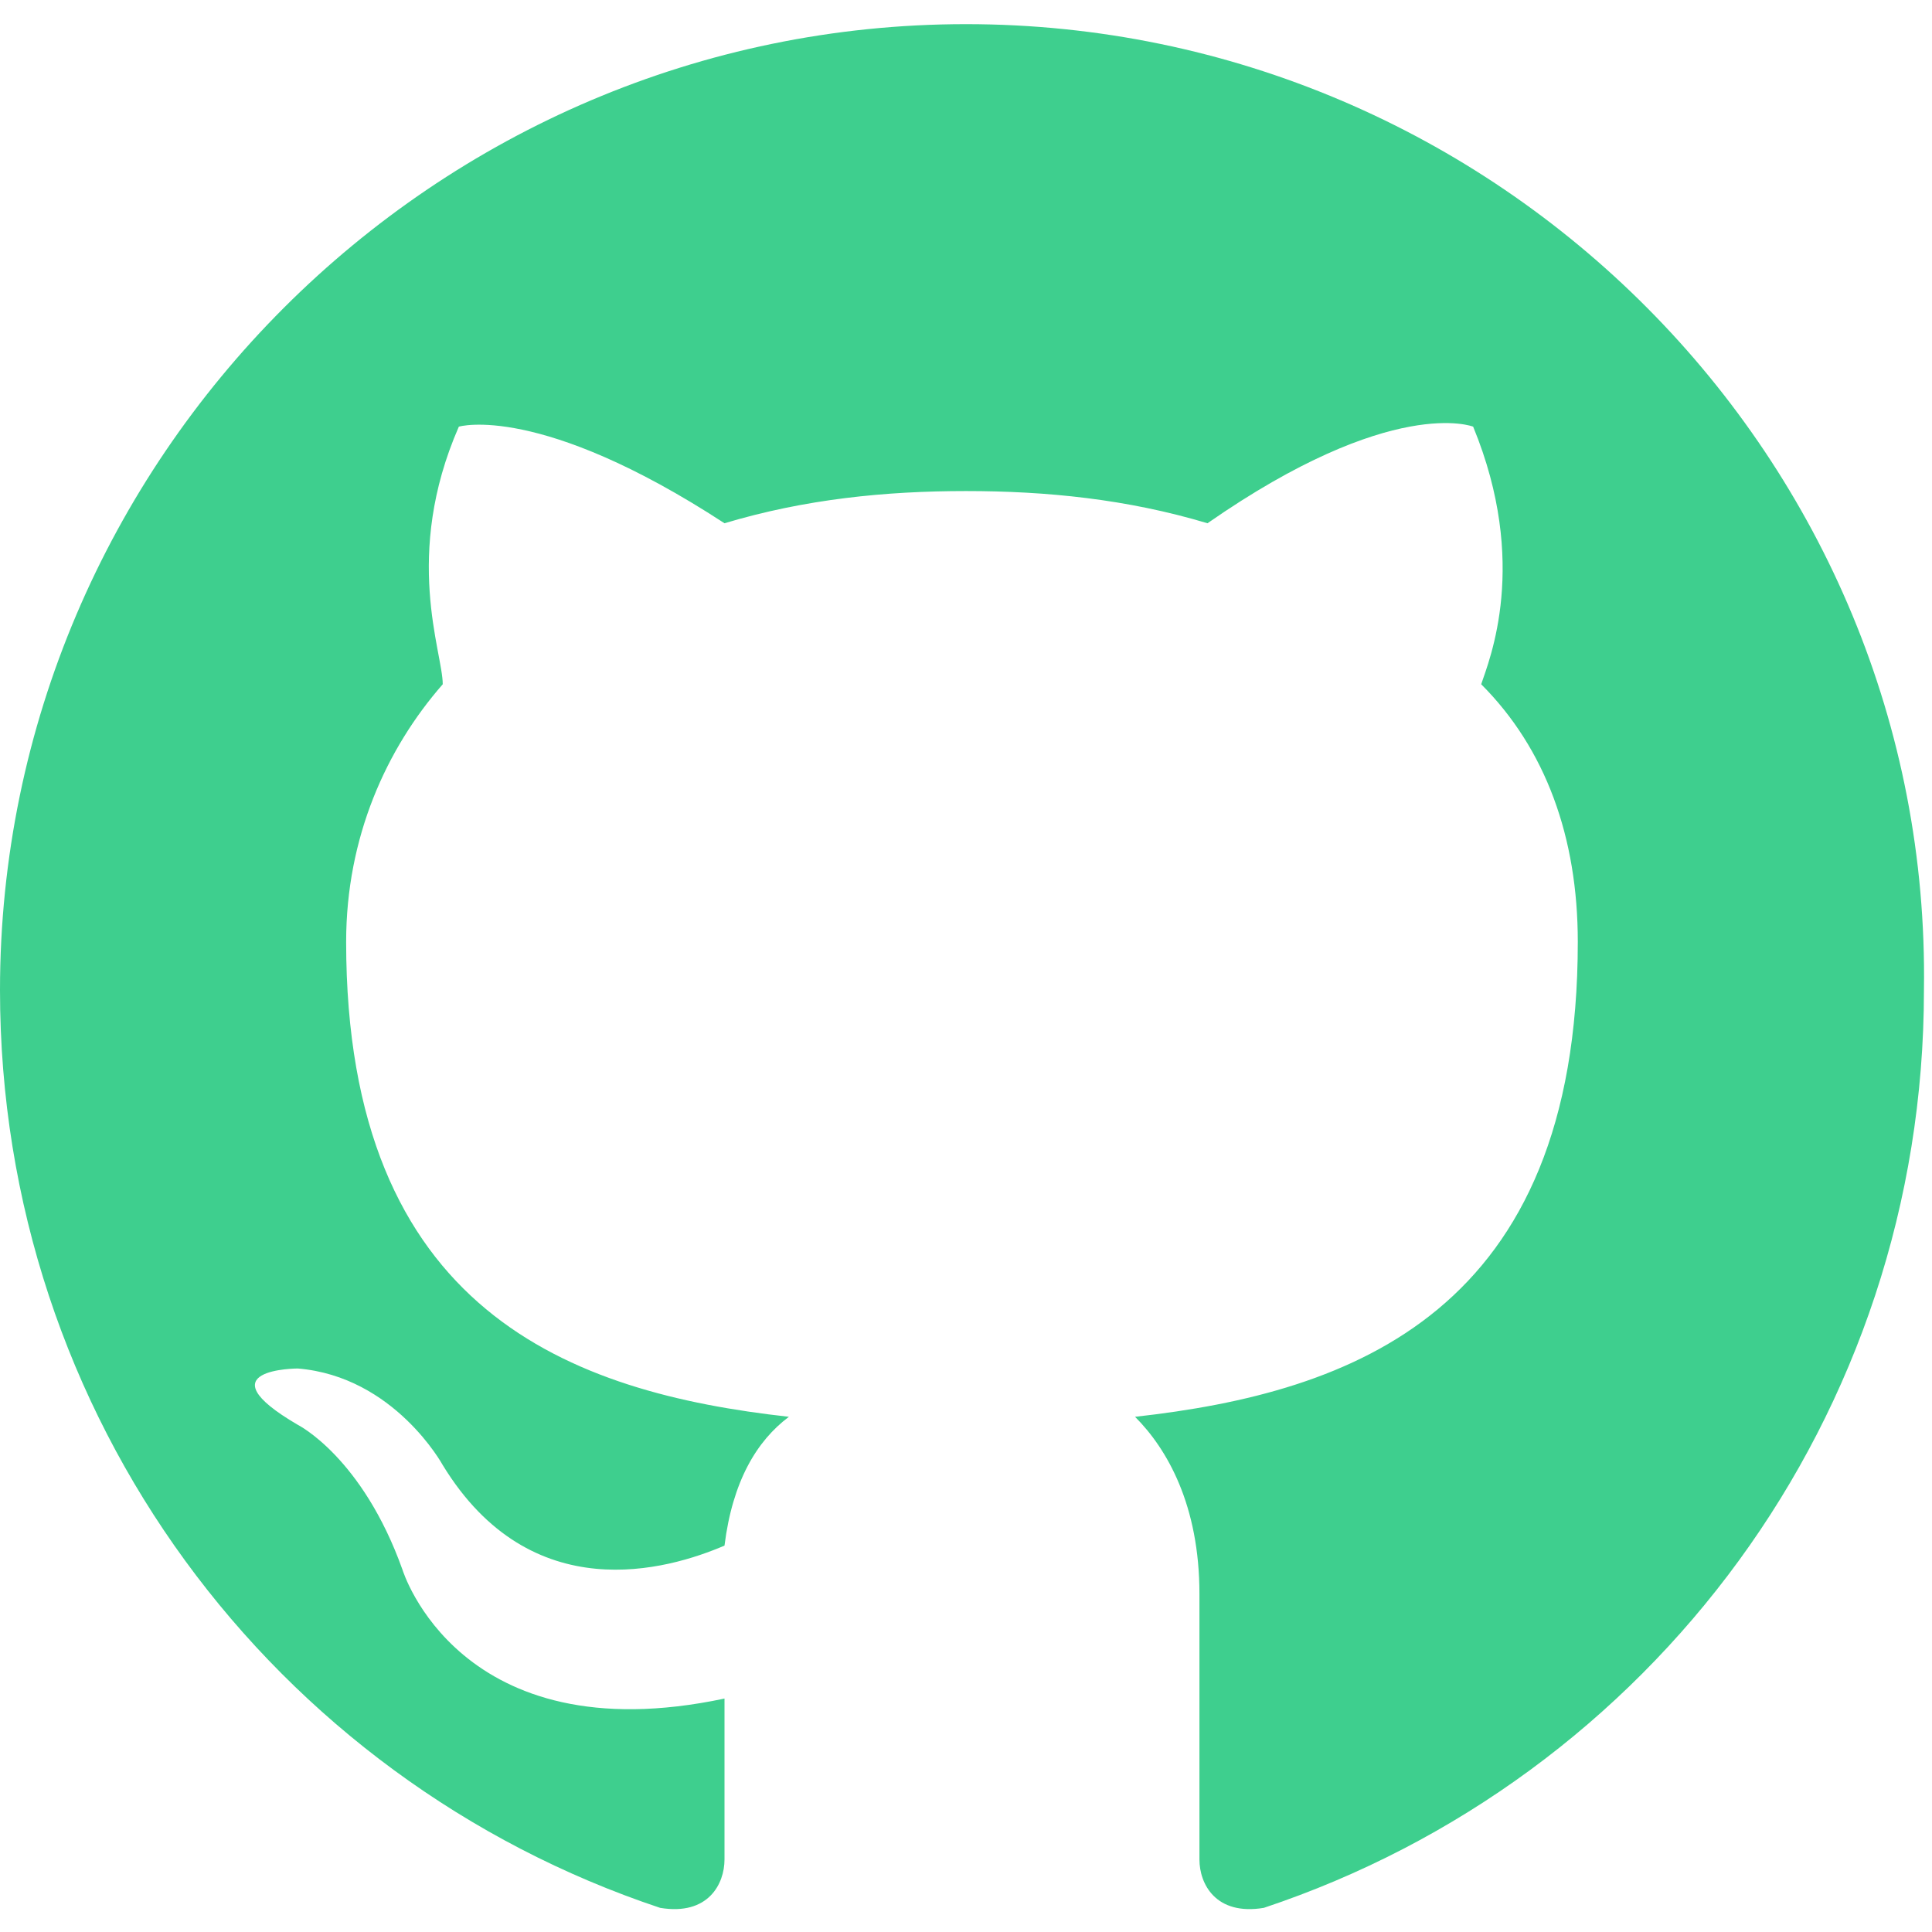 <?xml version="1.0" encoding="UTF-8"?>
<svg xmlns="http://www.w3.org/2000/svg" id="wpgb-icon" width="24" height="24" viewBox="0 0 24 24">
  <path d="m12,.3C5.4.3,0,5.7,0,12.3c0,5.3,3.4,9.8,8.2,11.4.6.1.8-.3.8-.6v-2c-3.3.7-4-1.6-4-1.6-.5-1.4-1.3-1.8-1.3-1.8-1.2-.7,0-.7,0-.7,1.2.1,1.8,1.2,1.8,1.2,1.1,1.8,2.8,1.3,3.5,1,.1-.8.4-1.3.8-1.6-2.7-.3-5.5-1.3-5.5-5.9,0-1.3.5-2.4,1.2-3.2,0-.4-.5-1.6.2-3.2,0,0,1-.3,3.3,1.2,1-.3,2-.4,3-.4s2,.1,3,.4c2.3-1.6,3.3-1.2,3.3-1.2.7,1.7.2,2.9.1,3.2.8.8,1.2,1.9,1.2,3.2,0,4.6-2.8,5.6-5.5,5.9.4.4.8,1.1.8,2.2v3.3c0,.3.2.7.8.6,4.8-1.6,8.2-6.1,8.2-11.4.1-6.6-5.3-12-11.9-12Z" fill="#3ecf8e" fill-rule="evenodd"></path>
</svg>
